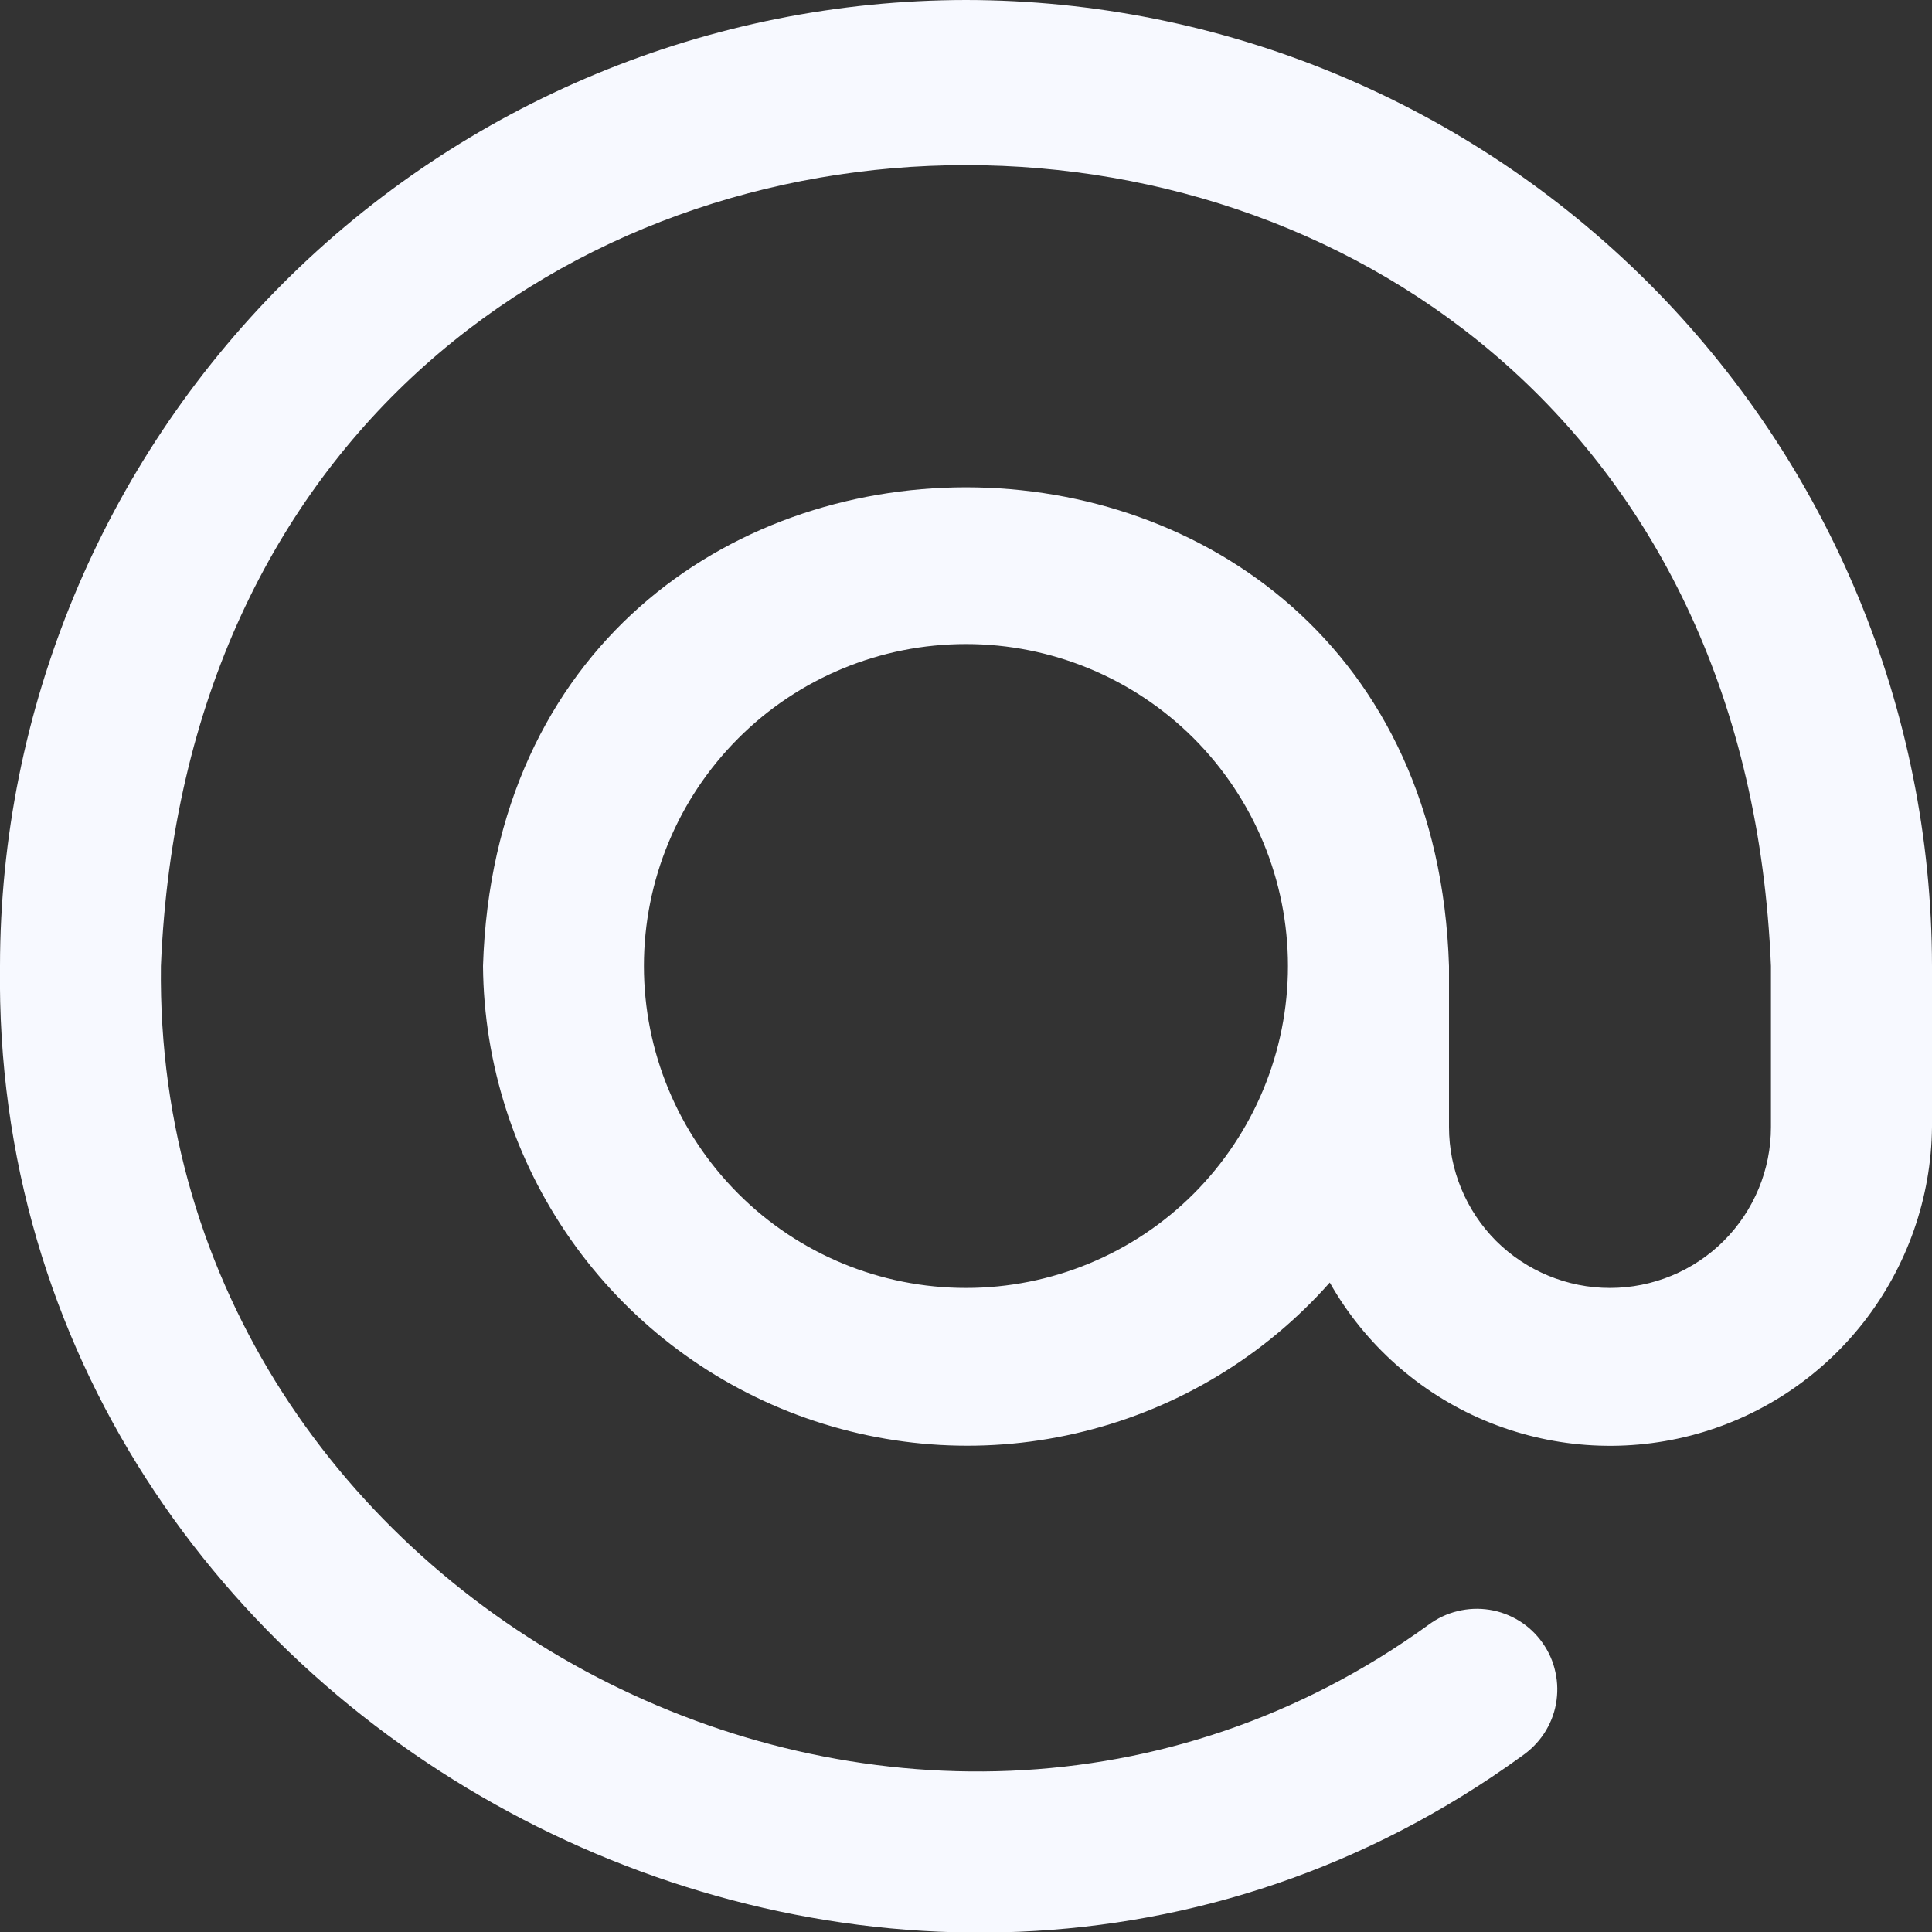 <svg width="14" height="14" viewBox="0 0 14 14" fill="none" xmlns="http://www.w3.org/2000/svg">
<rect x="0" y="0" width="14" height="14" fill="#333333" stroke="none"/>
<g clip-path="url(#clip0_1436_1365)">
<path d="M7 0C5.144 0.002 3.364 0.74 2.052 2.052C0.74 3.365 0.002 5.144 -0 7C-0.074 12.584 6.509 16 11.025 12.727C11.089 12.683 11.145 12.628 11.188 12.563C11.231 12.498 11.261 12.425 11.275 12.348C11.289 12.271 11.288 12.193 11.271 12.117C11.255 12.04 11.223 11.969 11.178 11.905C11.133 11.841 11.076 11.787 11.01 11.746C10.944 11.705 10.87 11.677 10.793 11.665C10.716 11.653 10.638 11.656 10.562 11.675C10.486 11.693 10.415 11.727 10.353 11.773C6.591 14.499 1.108 11.654 1.166 7C1.487 -0.739 12.514 -0.737 12.833 7V8.167C12.833 8.476 12.71 8.773 12.491 8.992C12.273 9.21 11.976 9.333 11.666 9.333C11.357 9.333 11.06 9.21 10.841 8.992C10.623 8.773 10.5 8.476 10.5 8.167V7C10.353 2.375 3.646 2.375 3.5 7C3.506 7.709 3.728 8.4 4.135 8.981C4.542 9.562 5.116 10.006 5.78 10.254C6.445 10.502 7.169 10.544 7.857 10.372C8.546 10.201 9.166 9.825 9.636 9.294C9.889 9.741 10.283 10.092 10.755 10.292C11.228 10.492 11.753 10.531 12.25 10.403C12.747 10.275 13.188 9.986 13.504 9.582C13.82 9.177 13.995 8.68 14 8.167V7C13.998 5.144 13.259 3.365 11.947 2.052C10.635 0.74 8.856 0.002 7 0ZM7 9.333C6.381 9.333 5.787 9.088 5.35 8.65C4.912 8.212 4.666 7.619 4.666 7C4.666 6.381 4.912 5.788 5.35 5.35C5.787 4.912 6.381 4.667 7 4.667C7.618 4.667 8.212 4.912 8.65 5.35C9.087 5.788 9.333 6.381 9.333 7C9.333 7.619 9.087 8.212 8.65 8.65C8.212 9.088 7.618 9.333 7 9.333Z" fill="#F7F9FF"/>
</g>
<defs>
<clipPath id="clip0_1436_1365">
<rect width="14" height="14" fill="white"/>
</clipPath>
</defs>
</svg>
